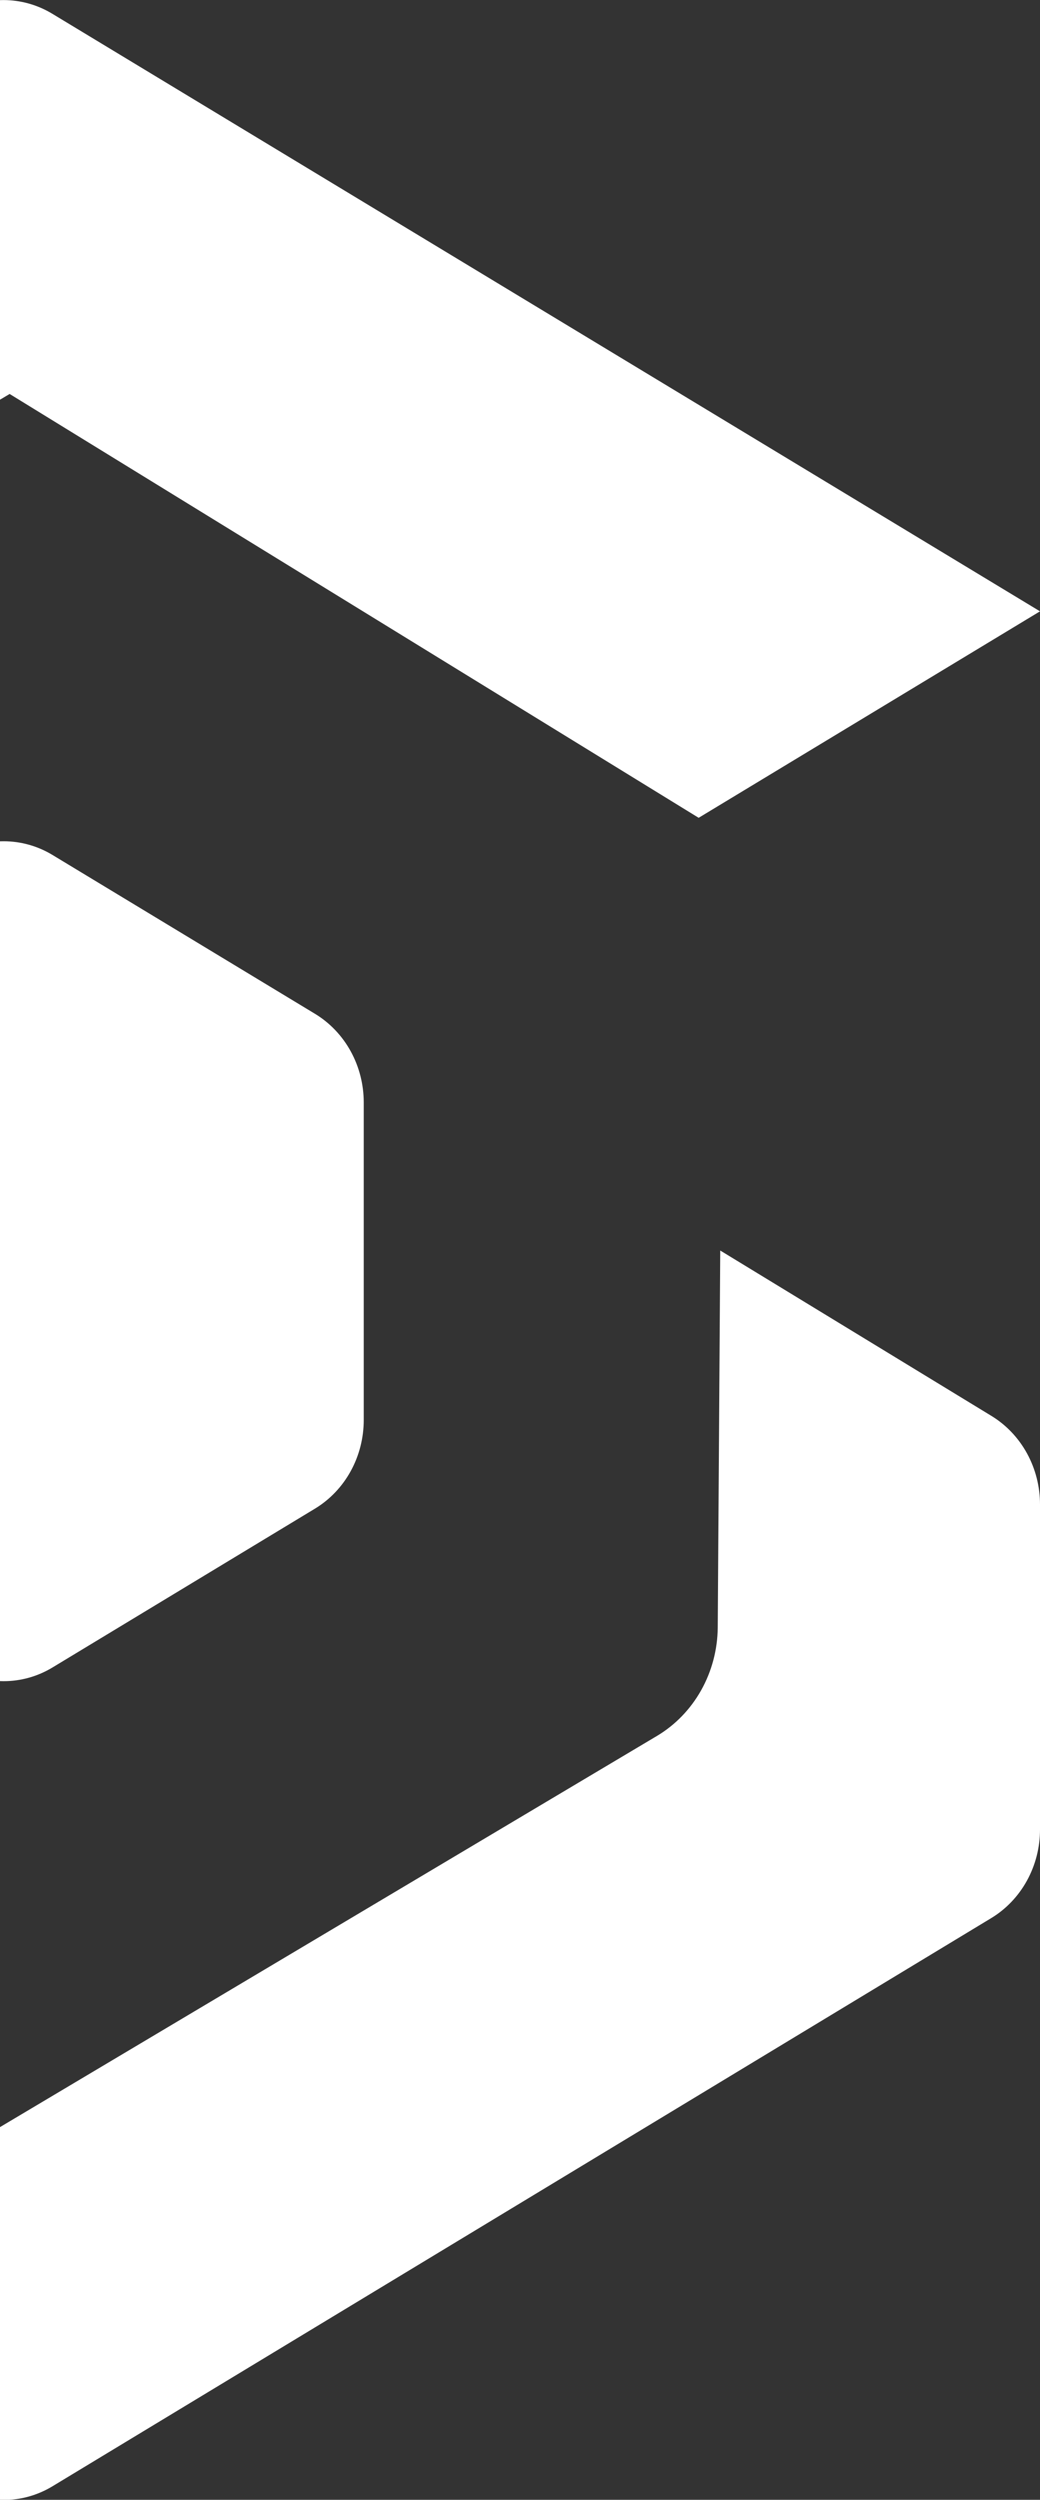 <svg width="142" height="341" viewBox="0 0 142 341" fill="none" xmlns="http://www.w3.org/2000/svg">
<rect x="0" y="0" width="142" height="341" fill="#333333" stroke="none"/>
<g opacity="1" clip-path="url(#clip0_1267_8045)">
<path d="M135.386 193.156L98.341 170.585L97.999 222.022C97.971 225.029 97.191 227.975 95.736 230.568C94.281 233.16 92.202 235.308 89.707 236.796L-0.315 290.348L-96.739 231.081L-141 257.593L-6.163 339.157C-4.137 340.381 -1.839 341.024 0.5 341.024C2.839 341.024 5.137 340.381 7.163 339.157L135.337 261.653C137.362 260.429 139.044 258.668 140.213 256.548C141.383 254.428 141.999 252.023 142 249.574V205.218C141.999 202.777 141.388 200.38 140.228 198.264C139.068 196.148 137.398 194.387 135.386 193.156Z" fill="white"/>
<path d="M-6.163 1.861L-134.337 79.366C-136.362 80.59 -138.044 82.351 -139.213 84.471C-140.383 86.591 -140.999 88.996 -141 91.444V137.848C-141.008 140.242 -140.428 142.598 -139.315 144.69C-138.203 146.781 -136.595 148.538 -134.647 149.79L-97.358 173.675L-96.999 122.05C-96.977 119.04 -96.2 116.089 -94.744 113.492C-93.289 110.896 -91.207 108.746 -88.707 107.259L1.315 53.741L95.393 111.558L142 83.392L7.114 1.861C5.094 0.647 2.805 0.009 0.476 0.009C-1.854 0.009 -4.142 0.647 -6.163 1.861Z" fill="white"/>
<path d="M-6.163 227.464C-4.137 228.687 -1.839 229.331 0.5 229.331C2.839 229.331 5.137 228.687 7.163 227.464L43.002 205.798C45.027 204.573 46.709 202.813 47.878 200.693C49.047 198.573 49.664 196.168 49.665 193.719V150.369C49.664 147.92 49.047 145.515 47.878 143.395C46.709 141.275 45.027 139.515 43.002 138.29L7.163 116.624C5.137 115.401 2.839 114.757 0.5 114.757C-1.839 114.757 -4.137 115.401 -6.163 116.624L-42.002 138.29C-44.027 139.515 -45.709 141.275 -46.878 143.395C-48.047 145.515 -48.664 147.92 -48.665 150.369V193.719C-48.664 196.168 -48.047 198.573 -46.878 200.693C-45.709 202.813 -44.027 204.573 -42.002 205.798L-6.163 227.464Z" fill="white"/>
</g>
<defs>
<clipPath id="clip0_1267_8045">
<rect width="283" height="341" fill="white" transform="translate(-141)"/>
</clipPath>
</defs>
</svg>
